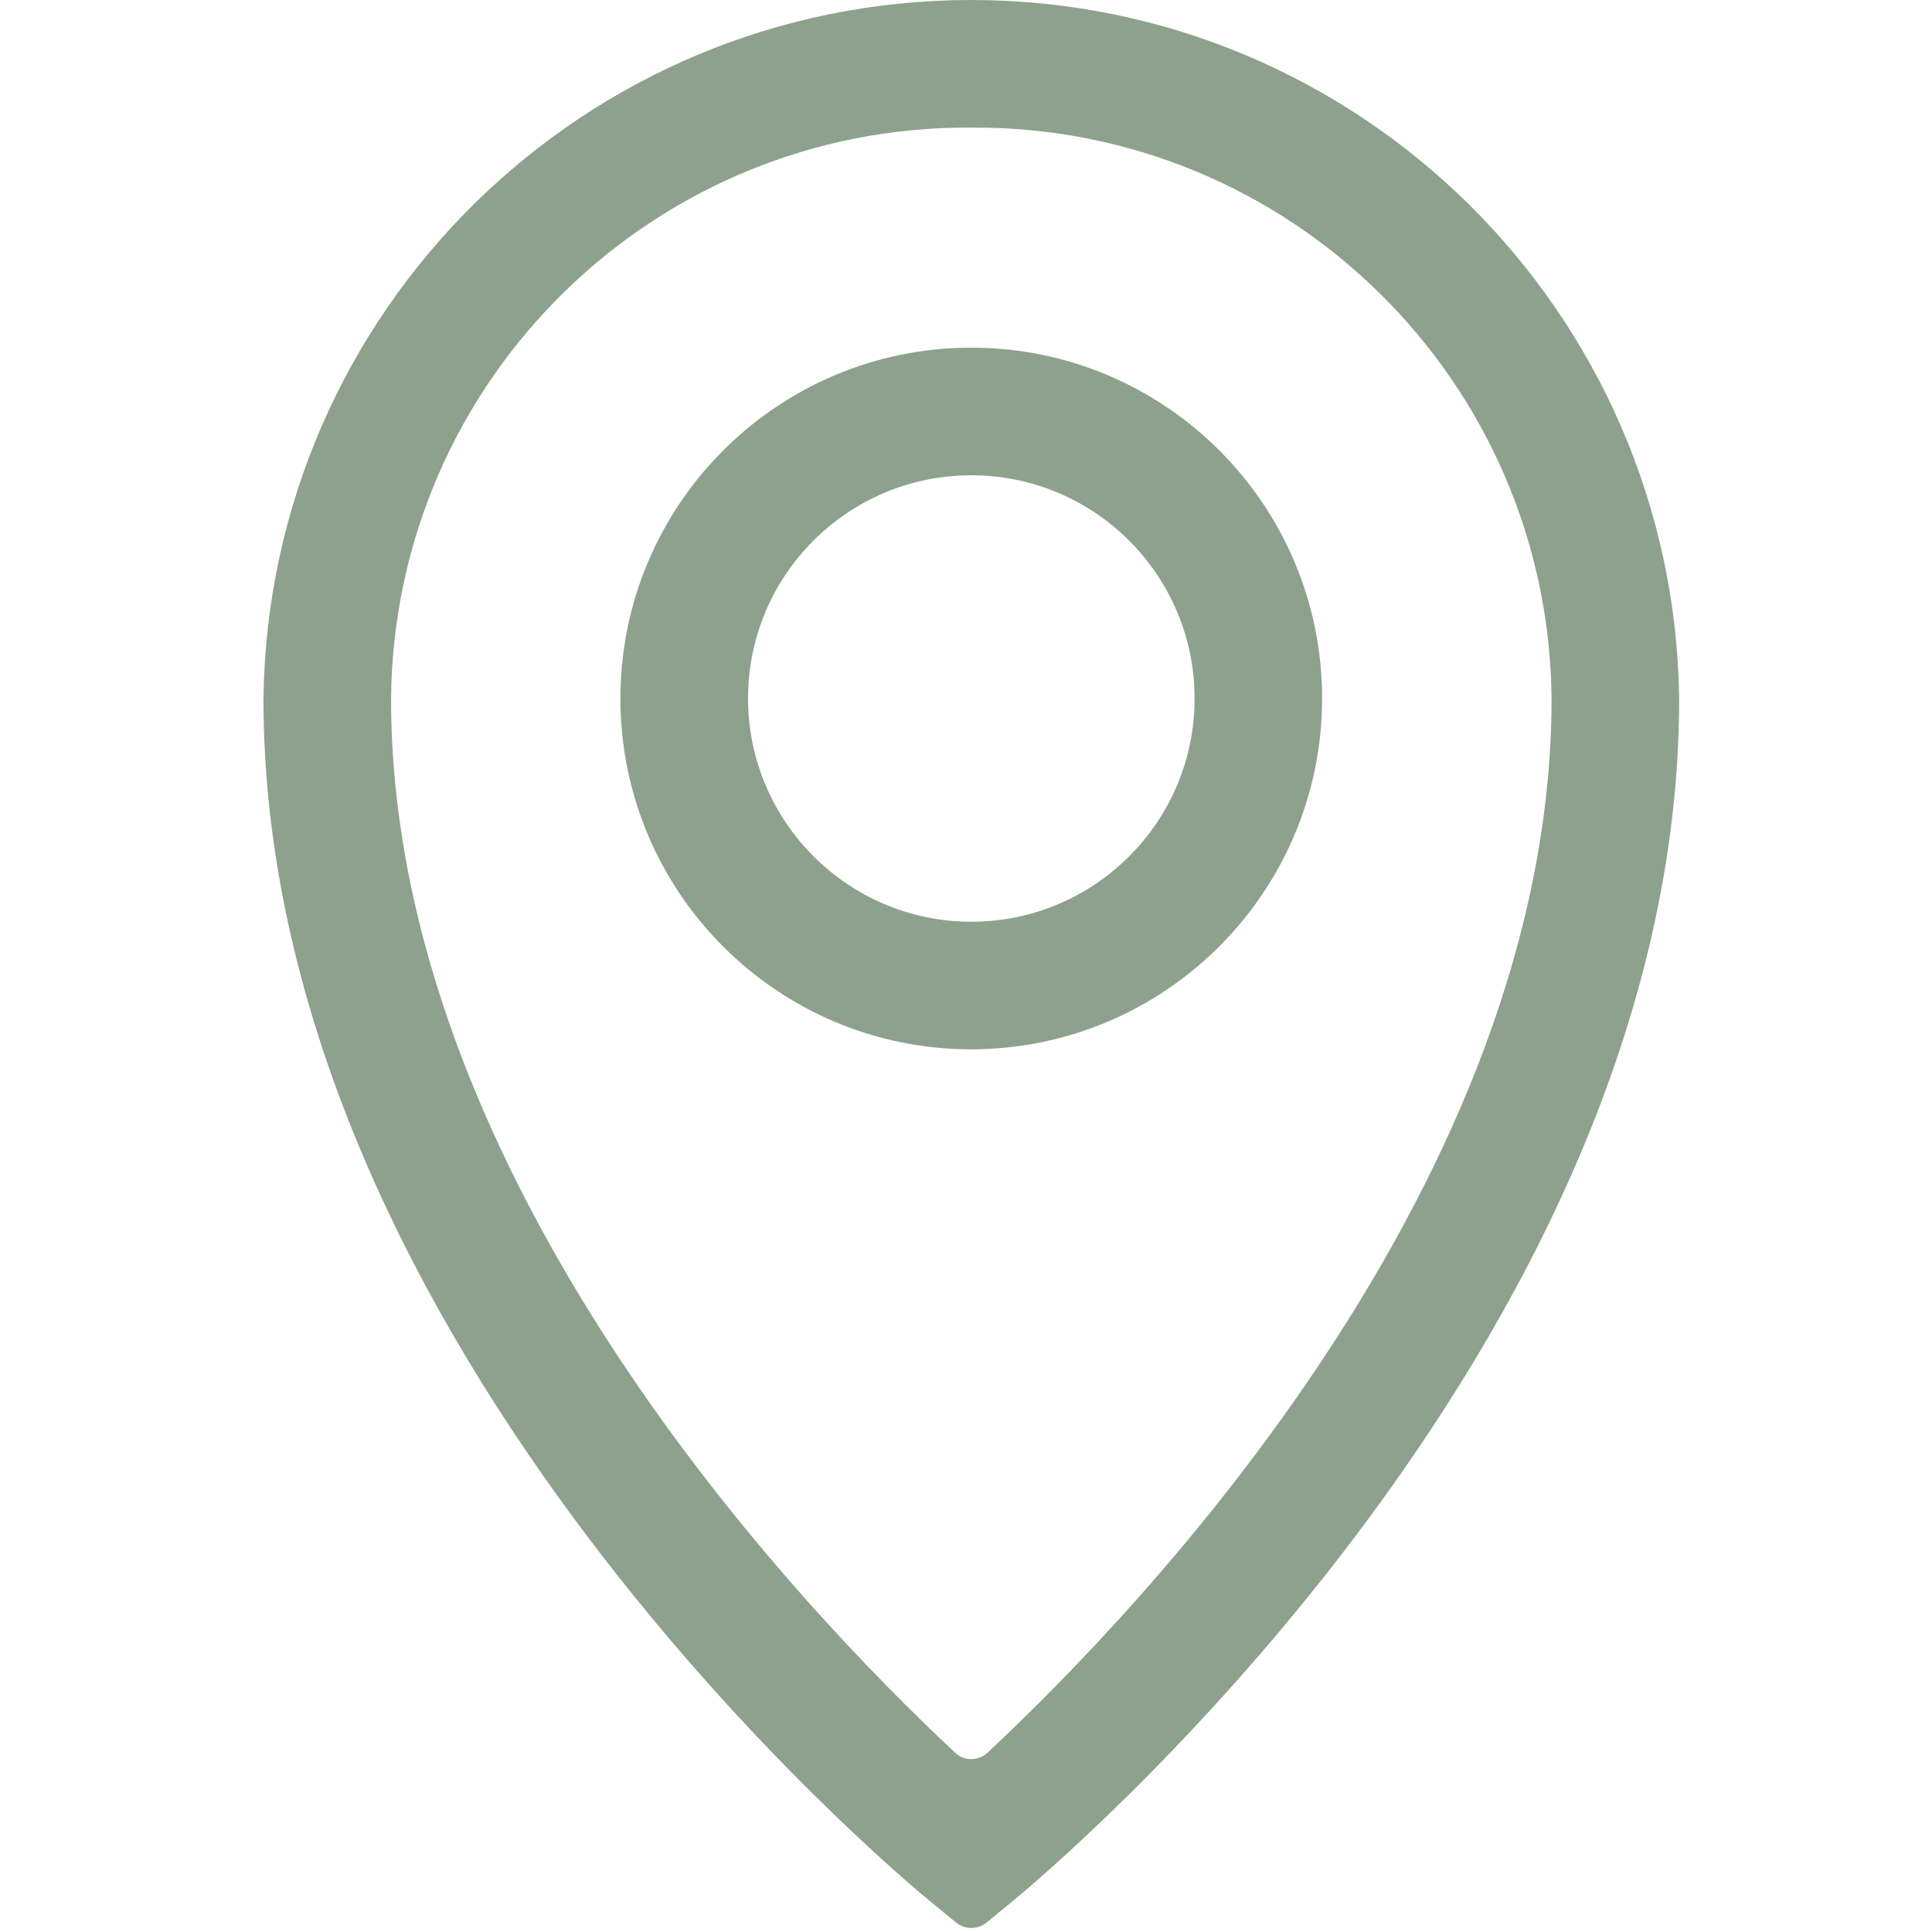 <svg width="22" height="22" viewBox="0 0 22 22" fill="none" xmlns="http://www.w3.org/2000/svg">
<g clip-path="url(#clip0)">
<path fill-rule="evenodd" clip-rule="evenodd" d="M10.888 21.893L10.601 21.658C10.29 21.404 3 15.364 3 7.954C3.058 3.544 6.65 0 11.06 0C15.471 0 19.062 3.544 19.121 7.954C19.121 15.364 11.83 21.404 11.52 21.658L11.233 21.893C11.132 21.974 10.988 21.974 10.888 21.893ZM17.668 7.954C17.634 4.336 14.679 1.428 11.06 1.453C7.442 1.428 4.486 4.336 4.453 7.954C4.453 13.446 9.132 18.329 10.876 19.958C10.979 20.056 11.141 20.056 11.245 19.958C12.989 18.329 17.668 13.446 17.668 7.954Z" fill="#8DA18D"/>
<path fill-rule="evenodd" clip-rule="evenodd" d="M11.06 3.959C13.267 3.959 15.055 5.748 15.055 7.954C15.053 10.159 13.266 11.946 11.06 11.949C8.854 11.949 7.065 10.16 7.065 7.954C7.065 5.748 8.854 3.959 11.06 3.959ZM11.06 5.412C9.656 5.412 8.518 6.55 8.518 7.954C8.52 9.357 9.657 10.495 11.06 10.496C12.464 10.496 13.603 9.358 13.603 7.954C13.603 6.55 12.464 5.412 11.06 5.412Z" fill="#8DA18D"/>
</g>
<defs>
<clipPath id="clip0">
<rect width="22" height="22" fill="white"/>
</clipPath>
</defs>
</svg>
